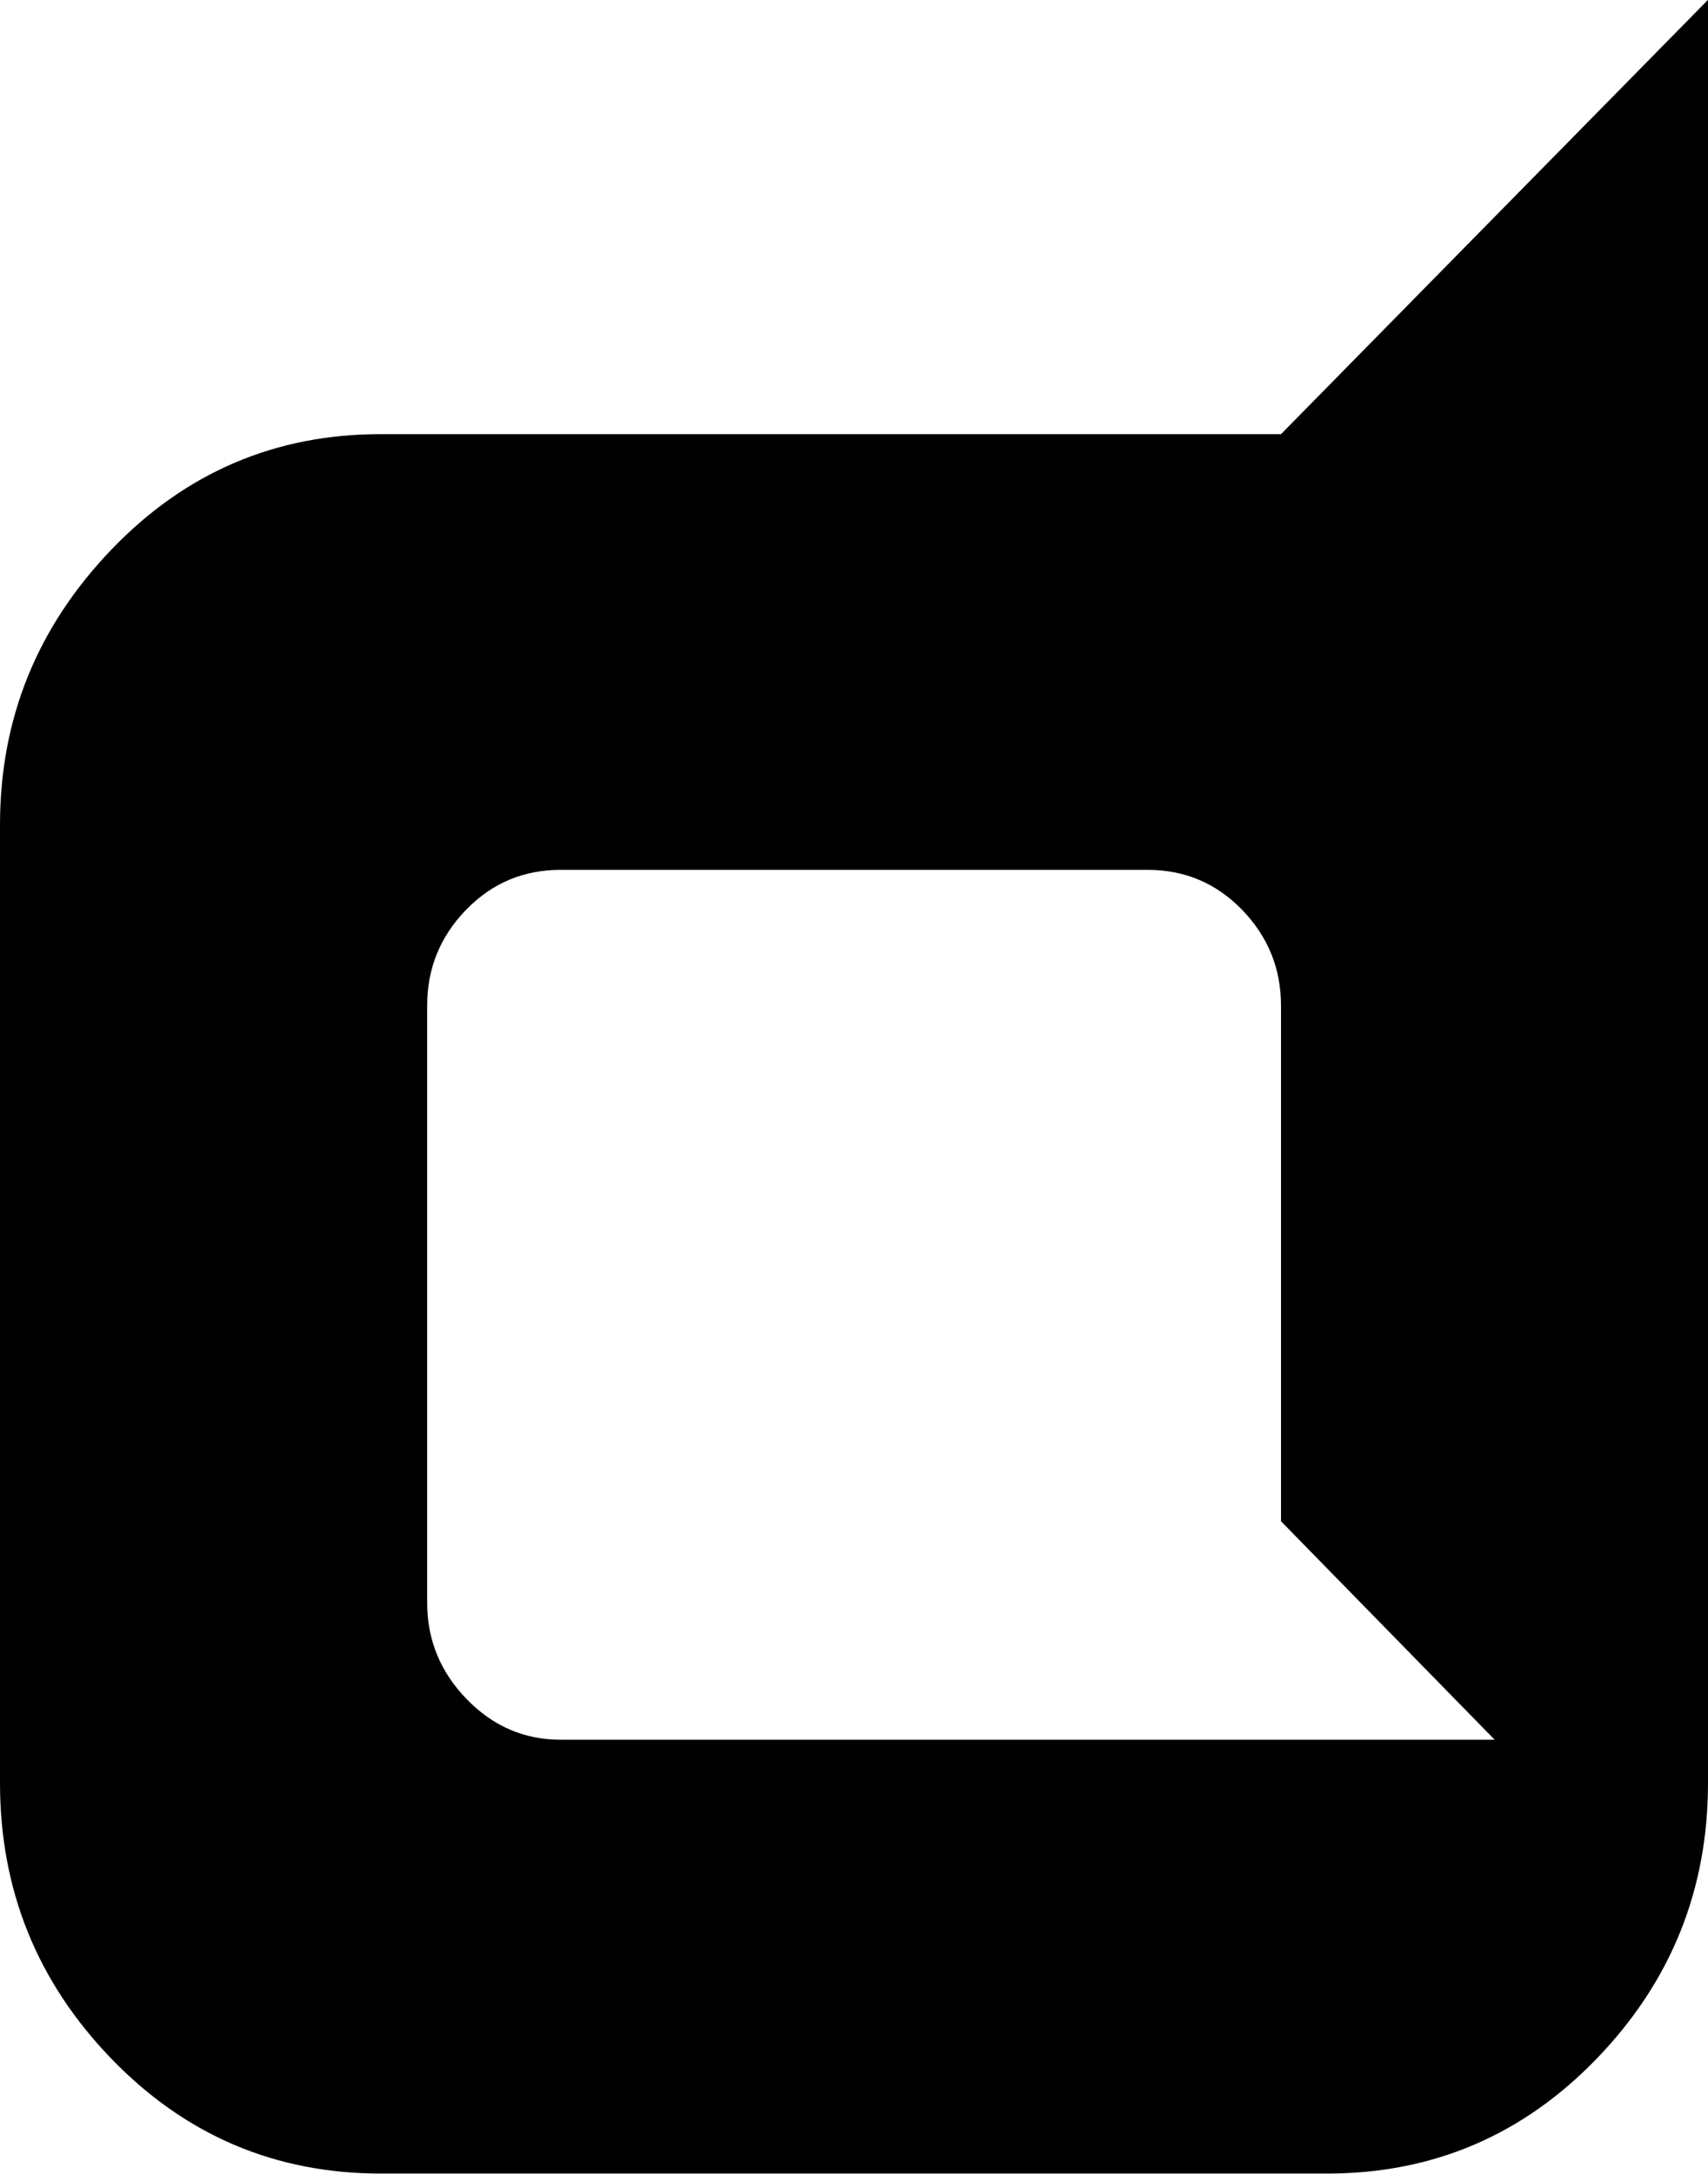 <svg xmlns="http://www.w3.org/2000/svg" width="11" height="14" viewBox="0 0 11 14"><path d="M0 5.312q0-1.023.715-1.77t1.738-.746H8.25L11-.001v11.484q0 1.031-.715 1.773t-1.738.742H2.453q-1.023 0-1.738-.742T0 11.483V5.311zm9.625 5.891L8.25 9.797v-3.32q0-.359-.25-.617t-.609-.258H3.61q-.359 0-.609.258t-.25.617v3.844q0 .359.254.621t.605.262h6.016z"/></svg>